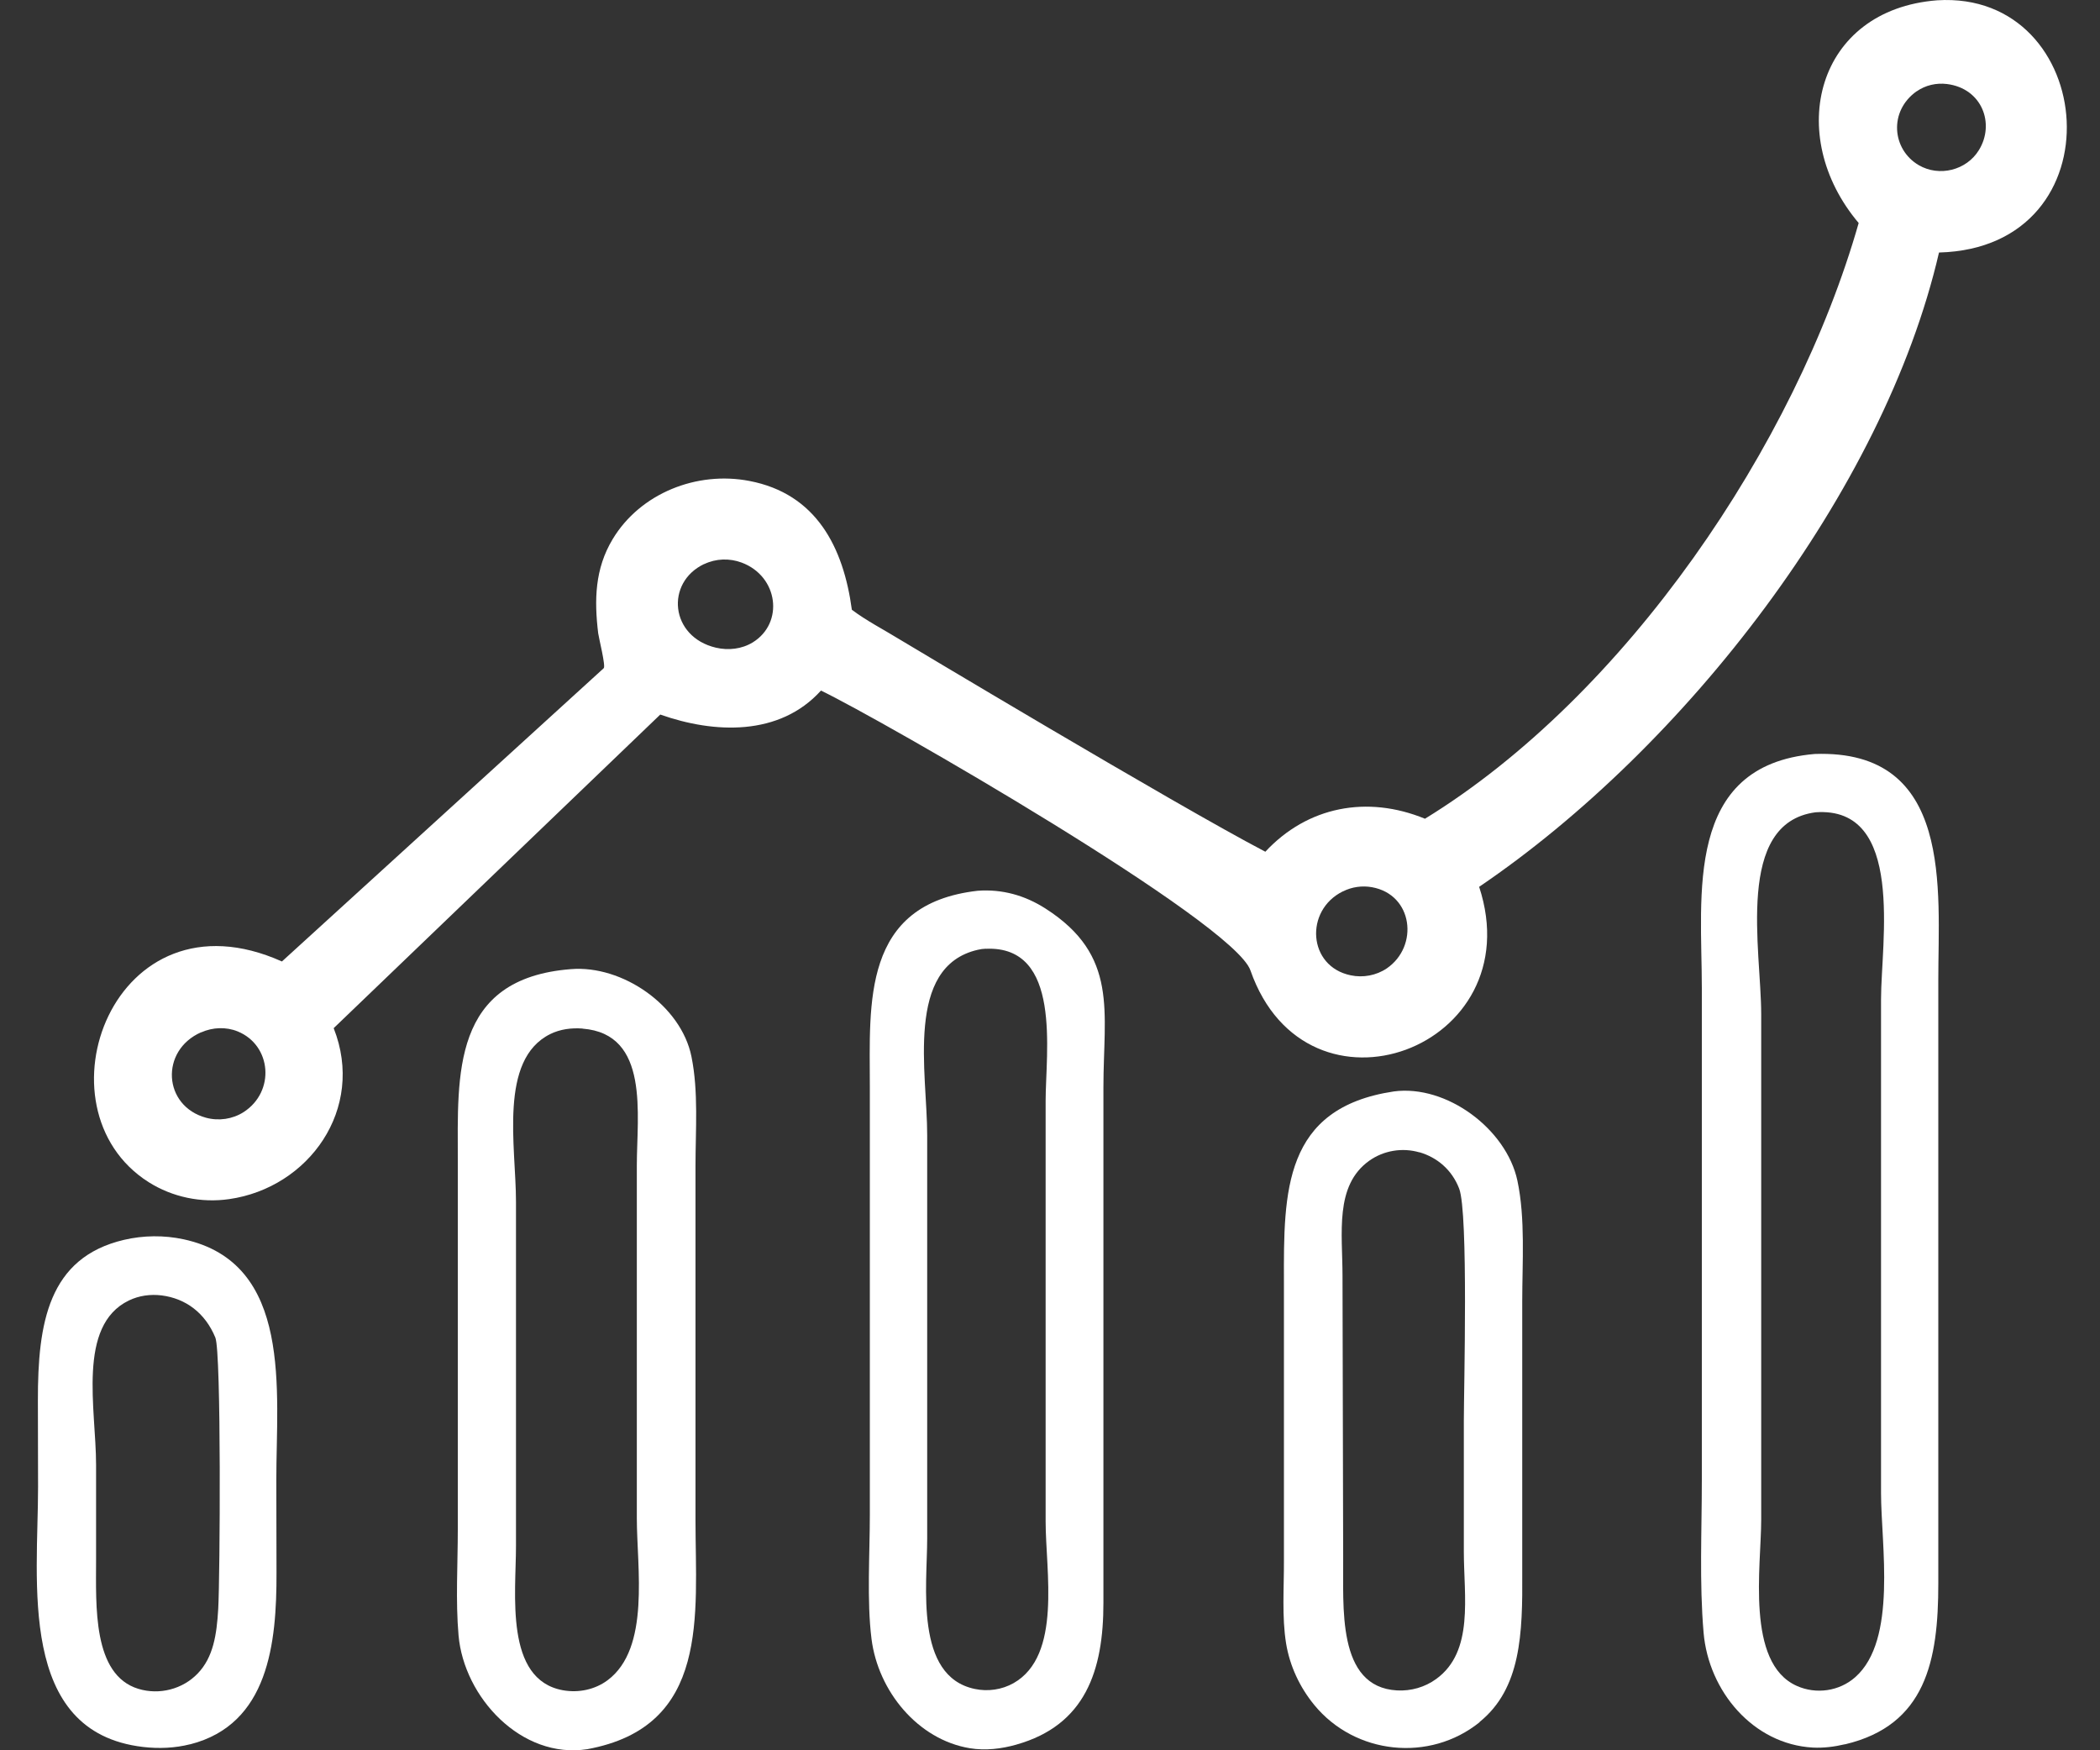 <?xml version="1.0" encoding="UTF-8"?> <svg xmlns="http://www.w3.org/2000/svg" width="48" height="40" viewBox="0 0 48 40" fill="none"><rect x="0" y="0" width="48" height="40" fill="#333333" stroke="none"/><path d="M42.486 5.099C40.782 3.087 41.512 0.222 44.277 0.007C47.962 -0.226 48.474 5.66 44.32 5.771C43.056 11.239 38.5 17.086 33.809 20.267C35.022 23.959 29.87 25.865 28.581 22.176C28.195 21.068 20.137 16.441 18.765 15.782C17.817 16.83 16.326 16.766 15.092 16.33L7.627 23.497C8.357 25.346 7.052 27.146 5.238 27.404C4.599 27.496 3.942 27.36 3.397 27.016C0.737 25.329 2.595 20.248 6.444 21.973C6.444 21.973 13.788 15.28 13.799 15.271C13.85 15.227 13.685 14.573 13.673 14.473C13.581 13.713 13.596 12.998 14.004 12.321C14.636 11.271 15.929 10.76 17.127 10.991C18.66 11.283 19.279 12.509 19.471 13.935C19.806 14.187 20.189 14.383 20.547 14.603C20.547 14.603 26.879 18.399 28.922 19.465C29.887 18.429 31.25 18.169 32.571 18.711C37.163 15.891 41.038 10.169 42.484 5.096L42.486 5.099ZM43.809 2.086C43.167 2.539 43.244 3.416 43.858 3.775C44.328 4.048 44.95 3.892 45.233 3.429C45.603 2.827 45.304 2.02 44.501 1.92C44.26 1.89 44.01 1.947 43.809 2.088V2.086ZM16.096 12.889C15.201 13.314 15.315 14.556 16.365 14.802C16.649 14.868 16.954 14.834 17.204 14.682C17.925 14.24 17.793 13.171 16.952 12.857C16.677 12.754 16.365 12.763 16.098 12.891L16.096 12.889ZM30.692 20.372C29.815 20.805 29.892 22.086 30.872 22.289C31.156 22.349 31.457 22.293 31.698 22.131C32.434 21.627 32.302 20.447 31.361 20.276C31.134 20.235 30.899 20.269 30.695 20.372H30.692ZM4.597 23.591C3.653 24.006 3.724 25.278 4.712 25.545C5.001 25.622 5.314 25.577 5.566 25.417C6.297 24.947 6.207 23.888 5.434 23.572C5.167 23.463 4.862 23.476 4.599 23.593L4.597 23.591Z" fill="white"></path><path d="M42.172 39.862C41.93 39.919 41.683 39.951 41.435 39.938C40.077 39.862 39.054 38.656 38.939 37.31C38.841 36.166 38.899 34.979 38.899 33.831V22.577C38.899 20.462 38.482 17.488 41.478 17.231C44.661 17.118 44.302 20.348 44.304 22.396V36.185C44.306 37.959 44.014 39.428 42.172 39.864V39.862ZM41.497 18.564C39.652 18.809 40.256 21.706 40.256 23.179V34.729C40.256 35.797 39.898 38.002 41.066 38.527C41.51 38.728 42.043 38.651 42.406 38.329C43.371 37.477 42.995 35.301 42.995 34.121V22.836C42.995 21.542 43.551 18.414 41.495 18.564H41.497Z" fill="white"></path><path d="M23.234 39.87C22.888 39.968 22.525 40.011 22.168 39.953C20.979 39.757 20.07 38.649 19.92 37.453C19.811 36.578 19.882 35.508 19.882 34.62V24.83C19.882 22.934 19.692 20.658 22.348 20.357C22.907 20.316 23.426 20.462 23.895 20.762C25.578 21.839 25.221 23.117 25.221 24.849V36.627C25.223 38.184 24.805 39.426 23.232 39.87H23.234ZM22.535 21.681C22.474 21.683 22.412 21.691 22.35 21.706C20.674 22.09 21.195 24.522 21.193 25.948V35.16C21.193 36.241 20.9 38.307 22.279 38.598C22.58 38.662 22.898 38.617 23.168 38.465C24.276 37.833 23.9 35.912 23.9 34.766V25.16C23.9 24.05 24.282 21.606 22.535 21.683V21.681Z" fill="white"></path><path d="M13.423 39.975C11.918 40.208 10.605 38.79 10.481 37.374C10.412 36.584 10.464 35.748 10.464 34.953V26.52C10.464 24.569 10.314 22.36 13.051 22.148C14.219 22.052 15.568 22.974 15.805 24.148C15.968 24.949 15.897 25.835 15.897 26.649V34.744C15.897 36.901 16.239 39.46 13.423 39.975ZM13.316 23.506C13.064 23.487 12.806 23.519 12.577 23.632C11.393 24.219 11.794 26.202 11.794 27.464V35.334C11.794 36.422 11.529 38.386 12.866 38.628C13.222 38.692 13.598 38.615 13.888 38.399C14.87 37.667 14.556 35.833 14.556 34.695V26.636C14.556 25.474 14.857 23.628 13.316 23.508V23.506Z" fill="white"></path><path d="M33.82 39.358C32.678 40.28 30.972 40.101 30.041 38.965C29.71 38.562 29.48 38.073 29.396 37.556C29.298 36.947 29.35 36.281 29.347 35.664V29.294C29.341 27.238 29.332 25.321 31.86 24.943C33.066 24.783 34.431 25.803 34.683 26.98C34.868 27.848 34.794 28.852 34.794 29.738V35.944C34.804 37.338 34.766 38.589 33.818 39.354L33.82 39.358ZM32.443 26.335C32.054 26.222 31.628 26.292 31.297 26.527C30.5 27.095 30.686 28.184 30.686 29.163L30.701 35.573C30.714 36.696 30.541 38.555 31.933 38.632C32.251 38.649 32.569 38.559 32.827 38.371C33.696 37.742 33.459 36.491 33.459 35.453V32.486C33.459 31.738 33.566 27.716 33.352 27.163C33.186 26.732 32.847 26.45 32.445 26.333L32.443 26.335Z" fill="white"></path><path d="M4.348 39.862C3.998 39.951 3.63 39.966 3.27 39.924C0.383 39.586 0.872 36.141 0.87 33.98L0.866 32.007C0.863 30.235 1.105 28.741 2.834 28.335C3.28 28.231 3.748 28.226 4.196 28.322C6.705 28.863 6.314 31.798 6.316 33.826L6.32 35.94C6.325 37.554 6.139 39.407 4.346 39.864L4.348 39.862ZM3.697 29.605C3.44 29.573 3.178 29.608 2.945 29.721C1.756 30.297 2.196 32.208 2.196 33.476V35.652C2.196 36.691 2.112 38.276 3.163 38.596C3.641 38.741 4.175 38.606 4.521 38.243C4.875 37.874 4.954 37.36 4.988 36.768C5.029 36.059 5.061 30.906 4.922 30.568C4.689 30.003 4.245 29.676 3.697 29.605Z" fill="white"></path></svg> 